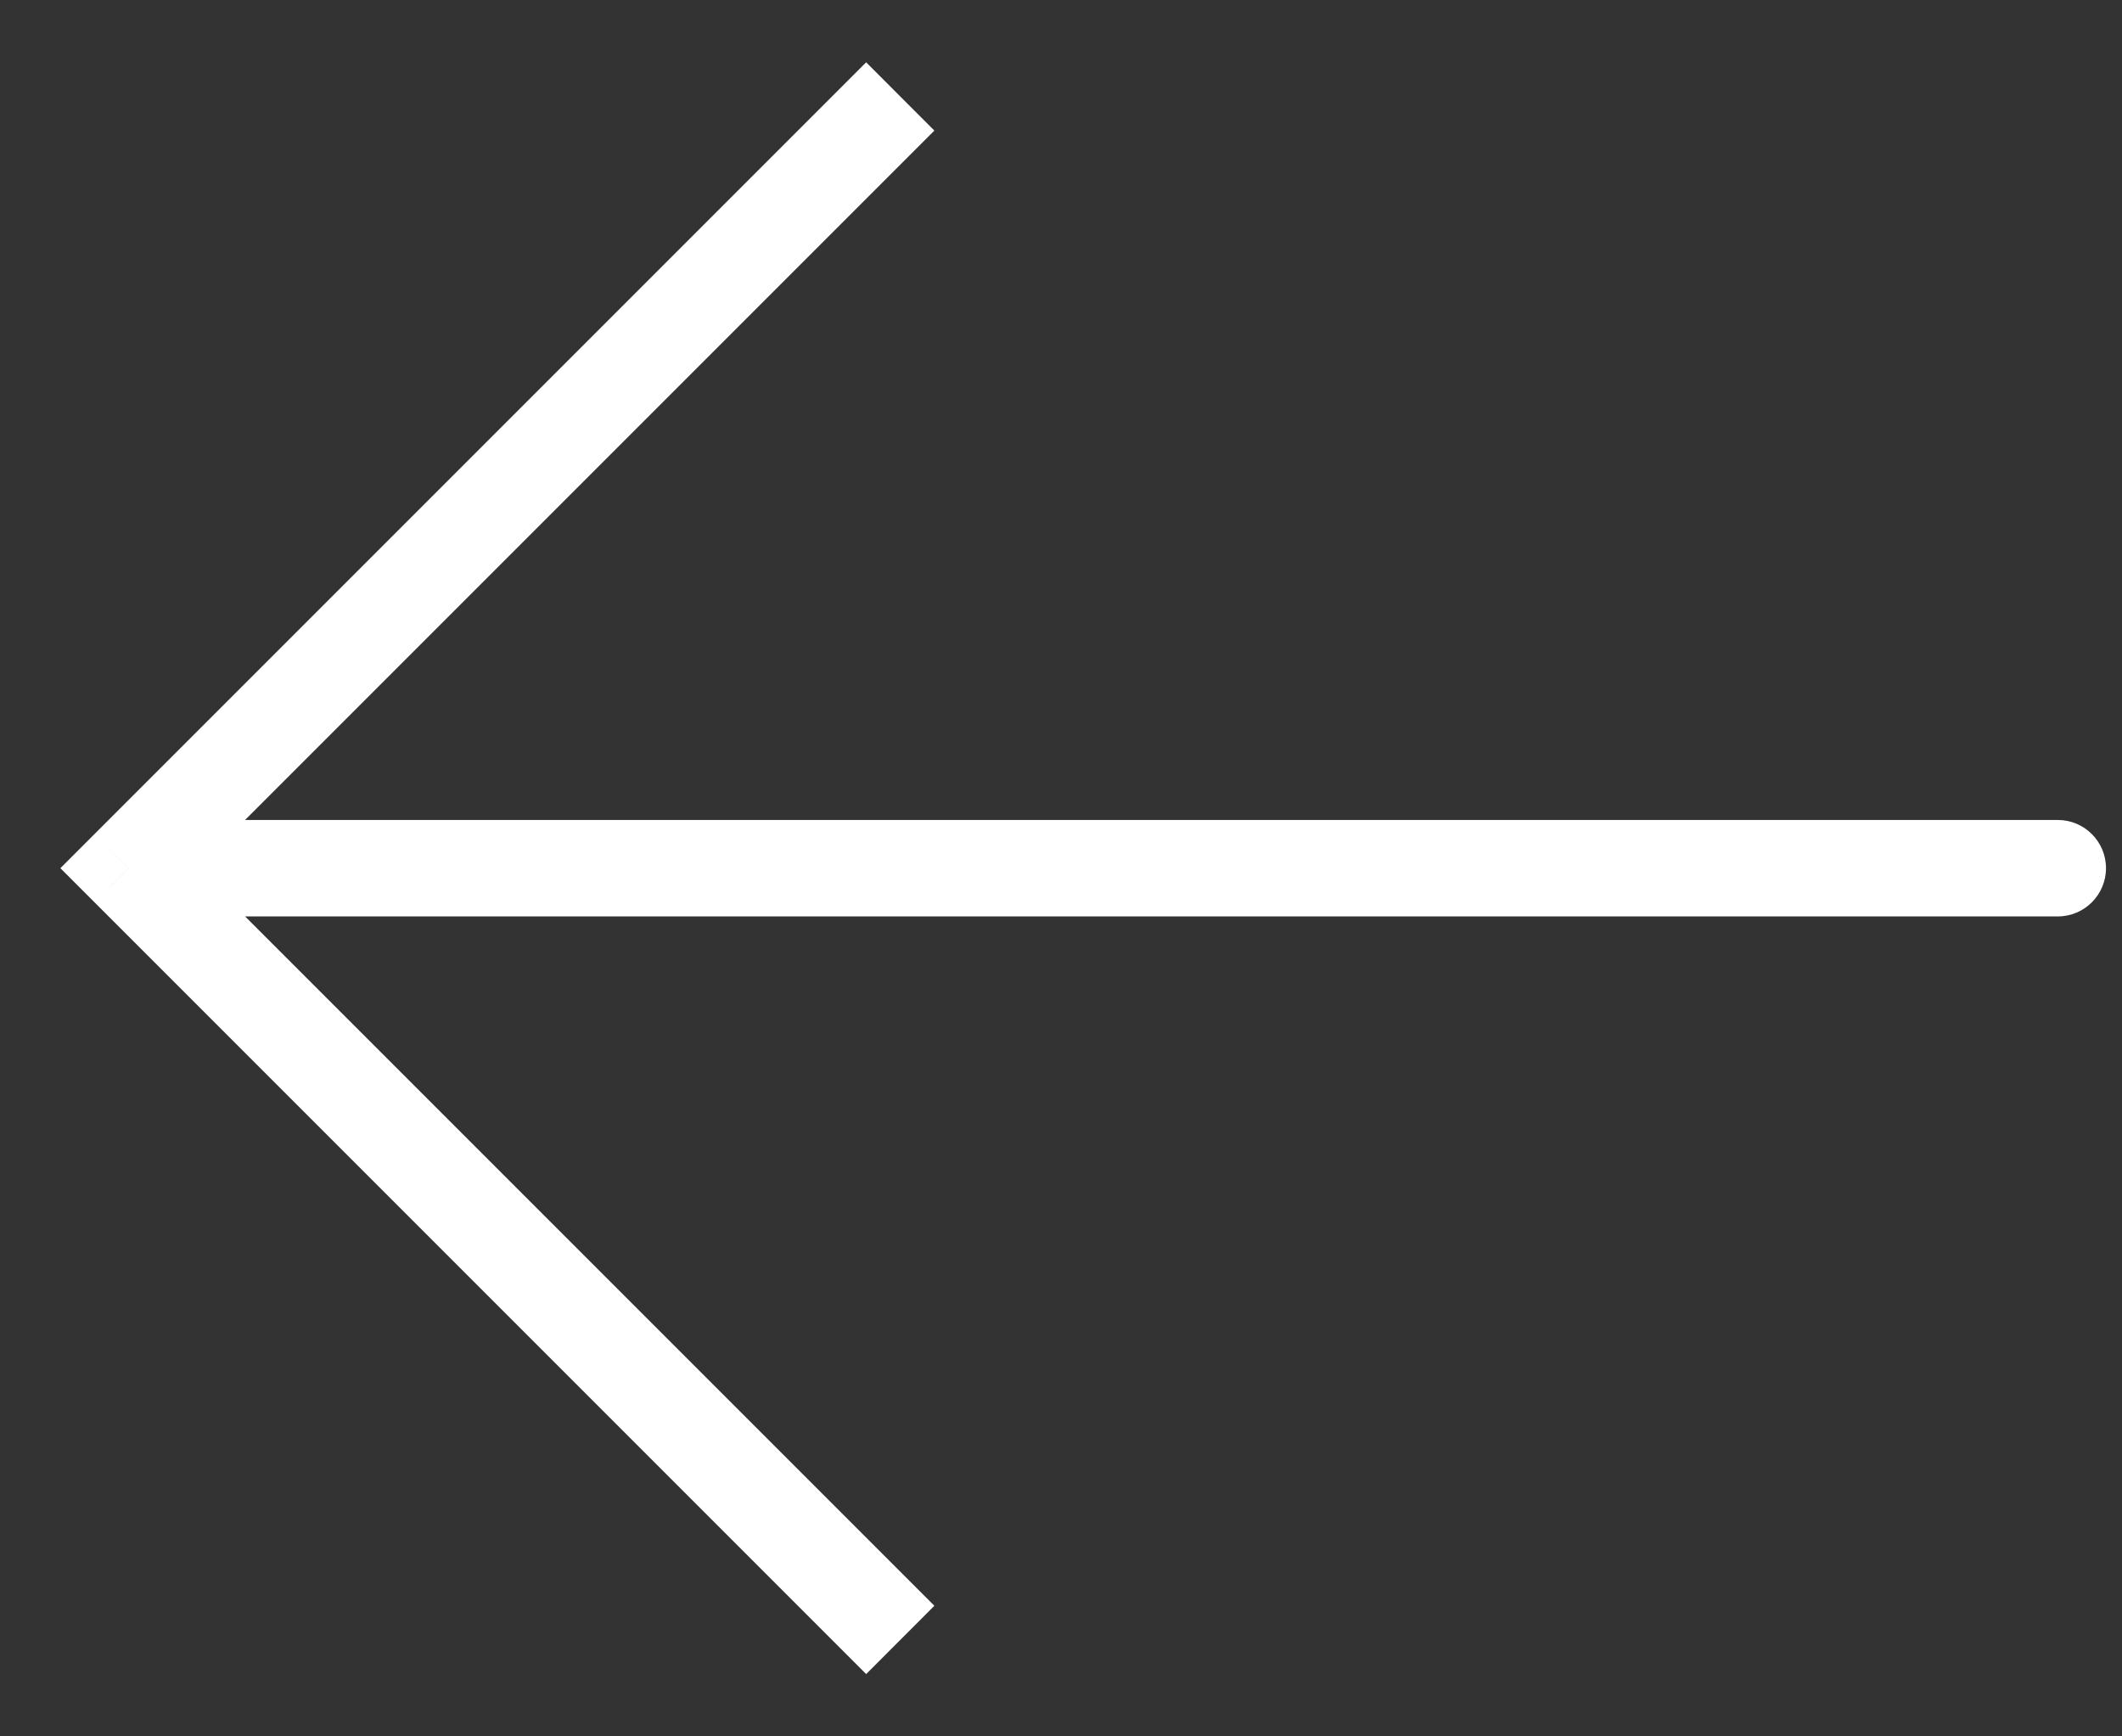 <svg width="22" height="18" viewBox="0 0 22 18" fill="none" xmlns="http://www.w3.org/2000/svg">
<rect x="0" y="0" width="22" height="18" fill="#333333" stroke="none"/>
<path d="M1.333 9L0.98 8.646L0.626 9L0.98 9.354L1.333 9ZM21.334 9.5C21.61 9.5 21.834 9.276 21.834 9C21.834 8.724 21.61 8.5 21.334 8.5V9.5ZM8.98 0.646L0.98 8.646L1.687 9.354L9.687 1.354L8.98 0.646ZM0.98 9.354L8.98 17.354L9.687 16.646L1.687 8.646L0.98 9.354ZM1.333 9.5H21.334V8.5H1.333V9.5Z" fill="white"/>
</svg>
